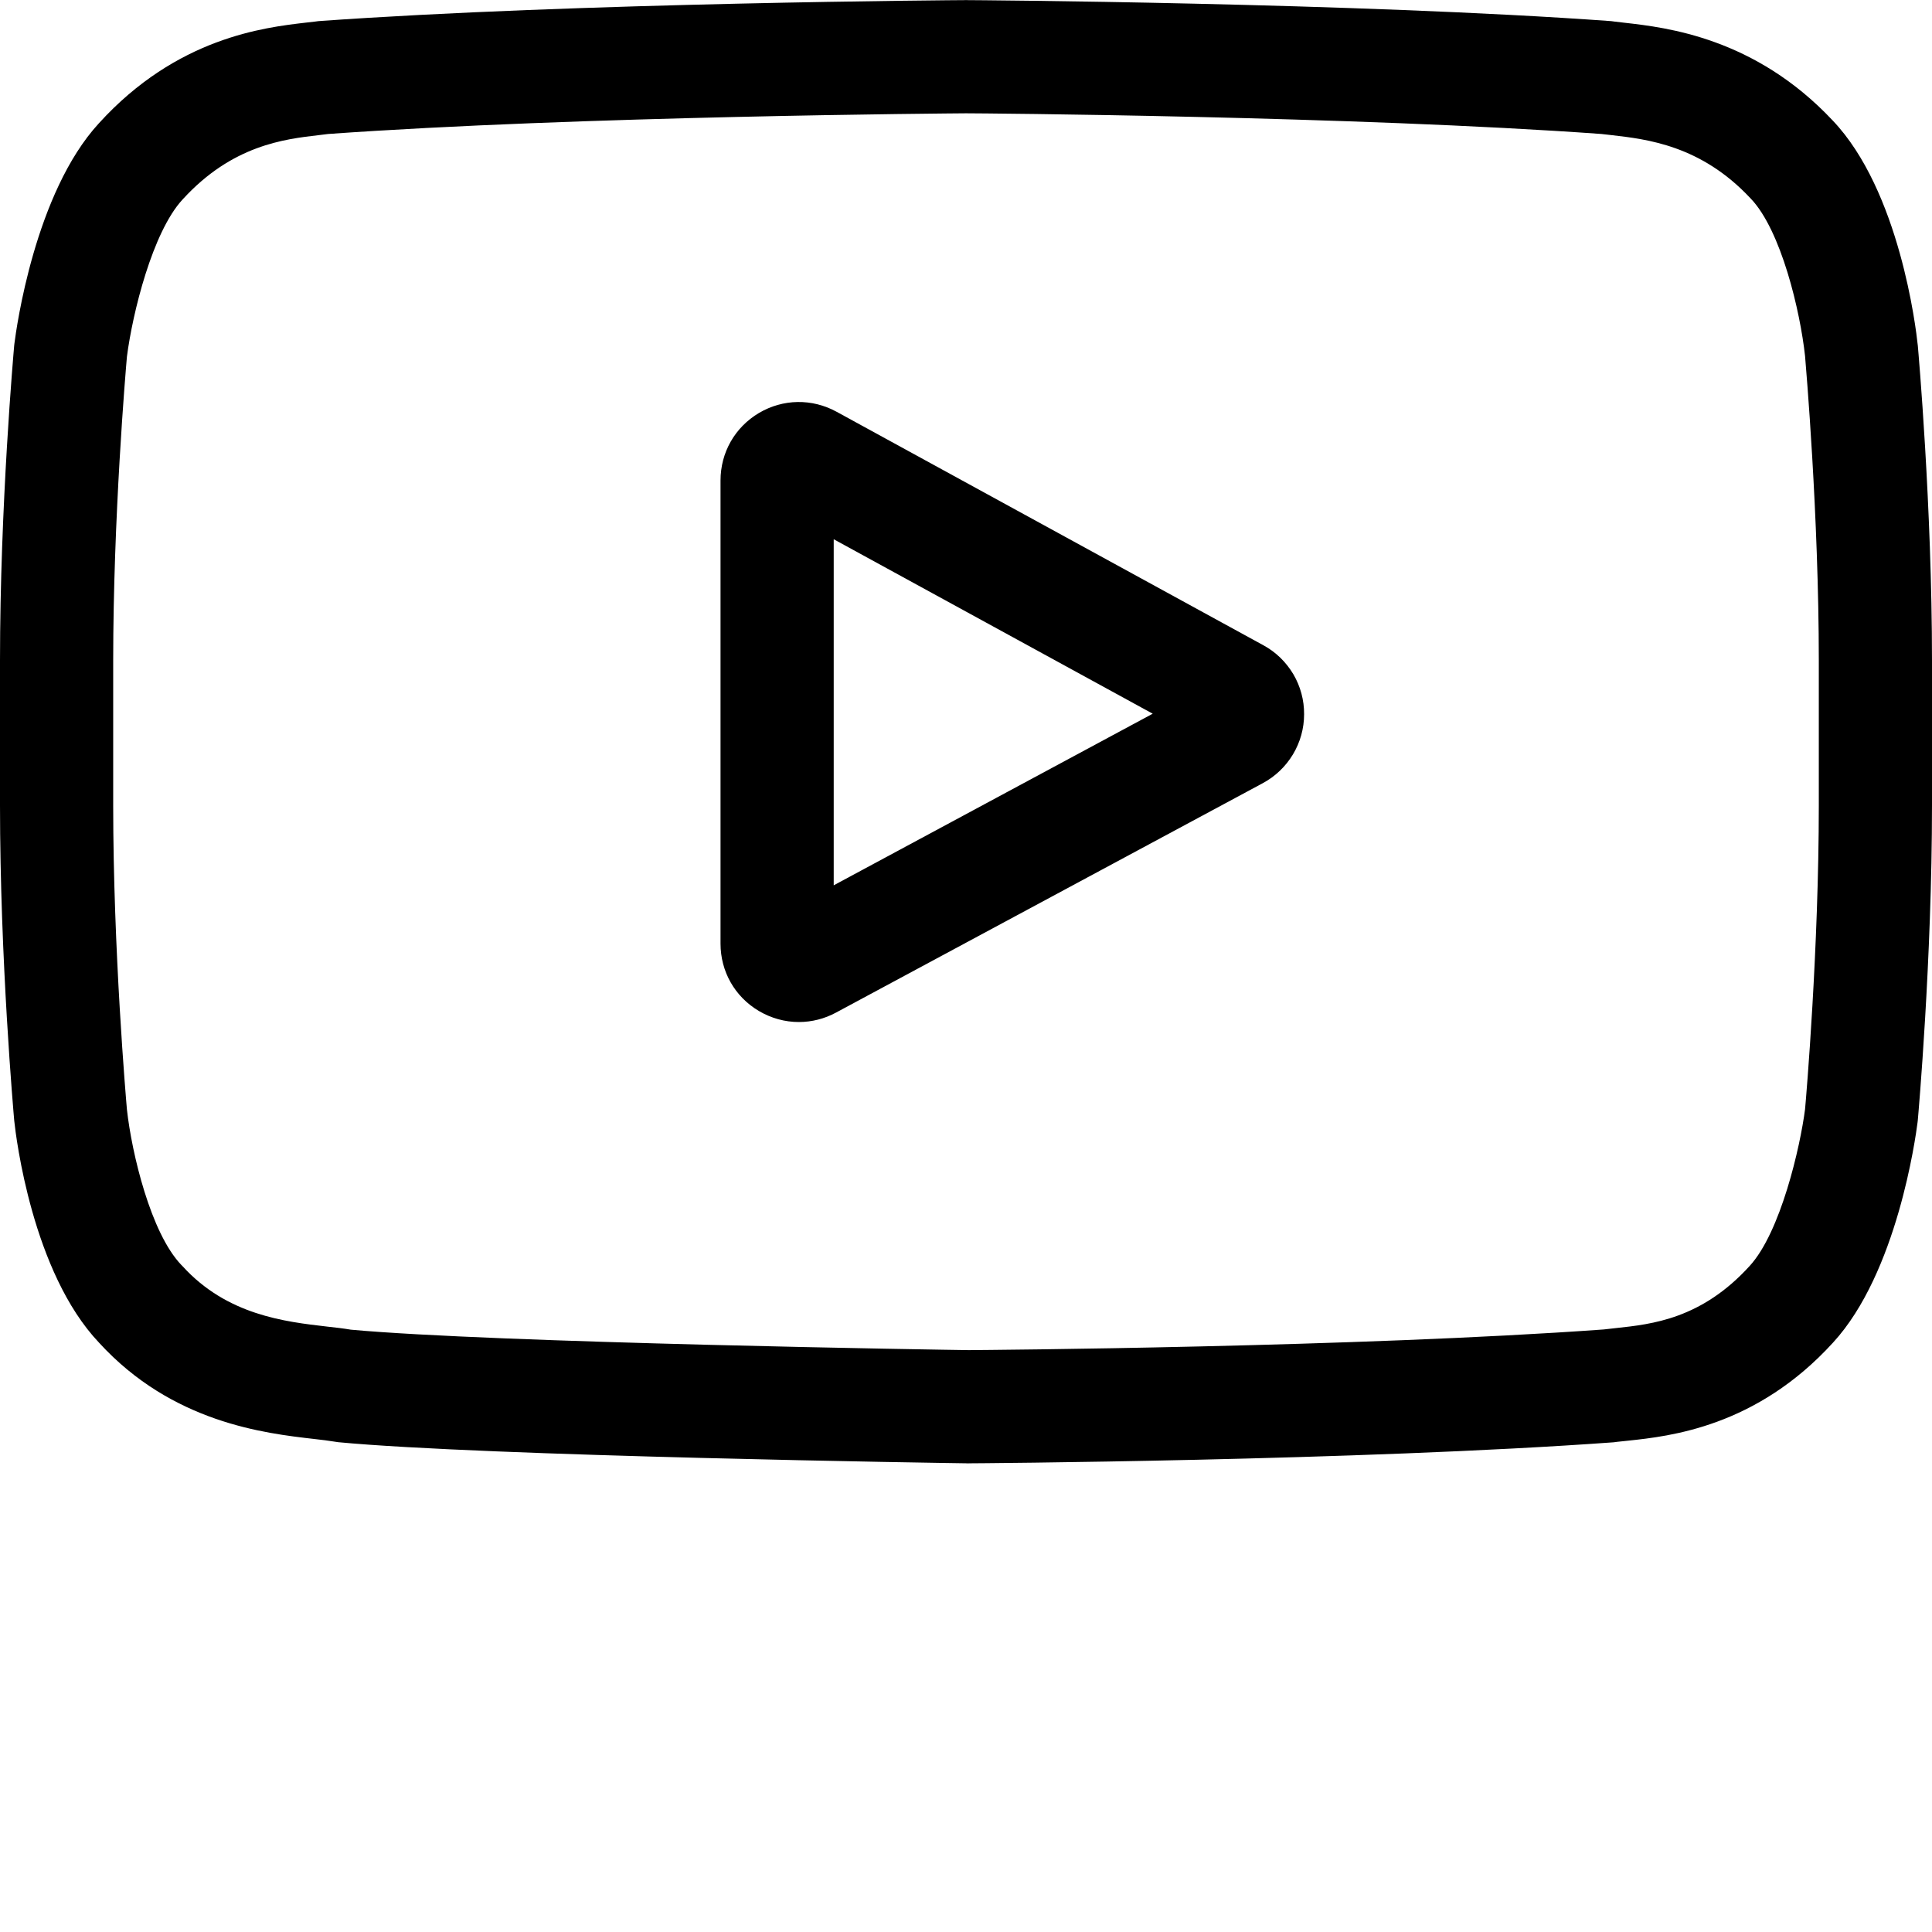 <svg width="17" height="17" viewBox="0 0 17 17" fill="none" xmlns="http://www.w3.org/2000/svg">
<g clip-path="url(#clip0_160_27)">
<path d="M11.117 5.678L7.361 3.623C7.145 3.505 6.89 3.509 6.678 3.634C6.466 3.76 6.34 3.982 6.34 4.228V8.303C6.34 8.548 6.465 8.769 6.676 8.895C6.786 8.96 6.907 8.993 7.029 8.993C7.144 8.993 7.256 8.964 7.356 8.91L11.112 6.891C11.222 6.832 11.313 6.744 11.377 6.638C11.441 6.531 11.475 6.41 11.475 6.285C11.476 6.161 11.443 6.039 11.38 5.932C11.316 5.825 11.226 5.737 11.117 5.678ZM7.336 7.79V4.745L10.143 6.28L7.336 7.79Z" fill="black"/>
<path d="M16.875 3.039L16.874 3.032C16.86 2.895 16.716 1.678 16.125 1.059C15.441 0.331 14.665 0.242 14.293 0.2C14.264 0.197 14.236 0.193 14.208 0.19L14.178 0.186C11.931 0.023 8.537 0.001 8.503 0.001L8.5 0L8.497 0.001C8.463 0.001 5.069 0.023 2.801 0.186L2.771 0.19C2.747 0.193 2.721 0.196 2.692 0.199C2.323 0.242 1.556 0.33 0.87 1.085C0.307 1.697 0.144 2.888 0.127 3.022L0.125 3.039C0.12 3.096 0 4.452 0 5.813V7.085C0 8.446 0.12 9.801 0.125 9.858L0.126 9.867C0.14 10.001 0.284 11.196 0.872 11.815C1.516 12.519 2.329 12.612 2.766 12.662C2.835 12.67 2.895 12.677 2.935 12.684L2.975 12.69C4.272 12.813 8.341 12.874 8.513 12.876L8.518 12.877L8.524 12.876C8.558 12.876 11.951 12.854 14.199 12.691L14.229 12.687C14.257 12.684 14.289 12.68 14.324 12.677C14.691 12.638 15.453 12.557 16.13 11.813C16.693 11.2 16.856 10.009 16.873 9.875L16.875 9.858C16.88 9.801 17 8.446 17 7.085V5.813C17 4.452 16.88 3.097 16.875 3.039ZM16.004 7.085C16.004 8.344 15.894 9.641 15.883 9.76C15.841 10.088 15.669 10.842 15.395 11.14C14.971 11.606 14.536 11.652 14.219 11.686C14.184 11.69 14.148 11.694 14.113 11.698C11.939 11.855 8.673 11.879 8.523 11.88C8.354 11.878 4.345 11.816 3.087 11.7C3.022 11.689 2.953 11.681 2.879 11.673C2.507 11.63 1.997 11.572 1.605 11.14L1.596 11.131C1.326 10.85 1.159 10.145 1.117 9.764C1.109 9.674 0.996 8.362 0.996 7.085V5.813C0.996 4.555 1.106 3.259 1.117 3.137C1.167 2.751 1.342 2.043 1.605 1.757C2.042 1.277 2.502 1.224 2.806 1.189C2.835 1.185 2.862 1.182 2.887 1.179C5.093 1.021 8.382 0.998 8.5 0.997C8.618 0.997 11.906 1.021 14.092 1.179C14.119 1.182 14.148 1.186 14.18 1.189C14.493 1.225 14.966 1.279 15.4 1.742L15.404 1.746C15.674 2.027 15.841 2.744 15.883 3.133C15.89 3.218 16.004 4.533 16.004 5.813V7.085Z" fill="black"/>
</g>
<defs>
<clipPath id="clip0_160_27">
<rect width="17" height="17" fill="white"/>
</clipPath>
</defs>
</svg>
